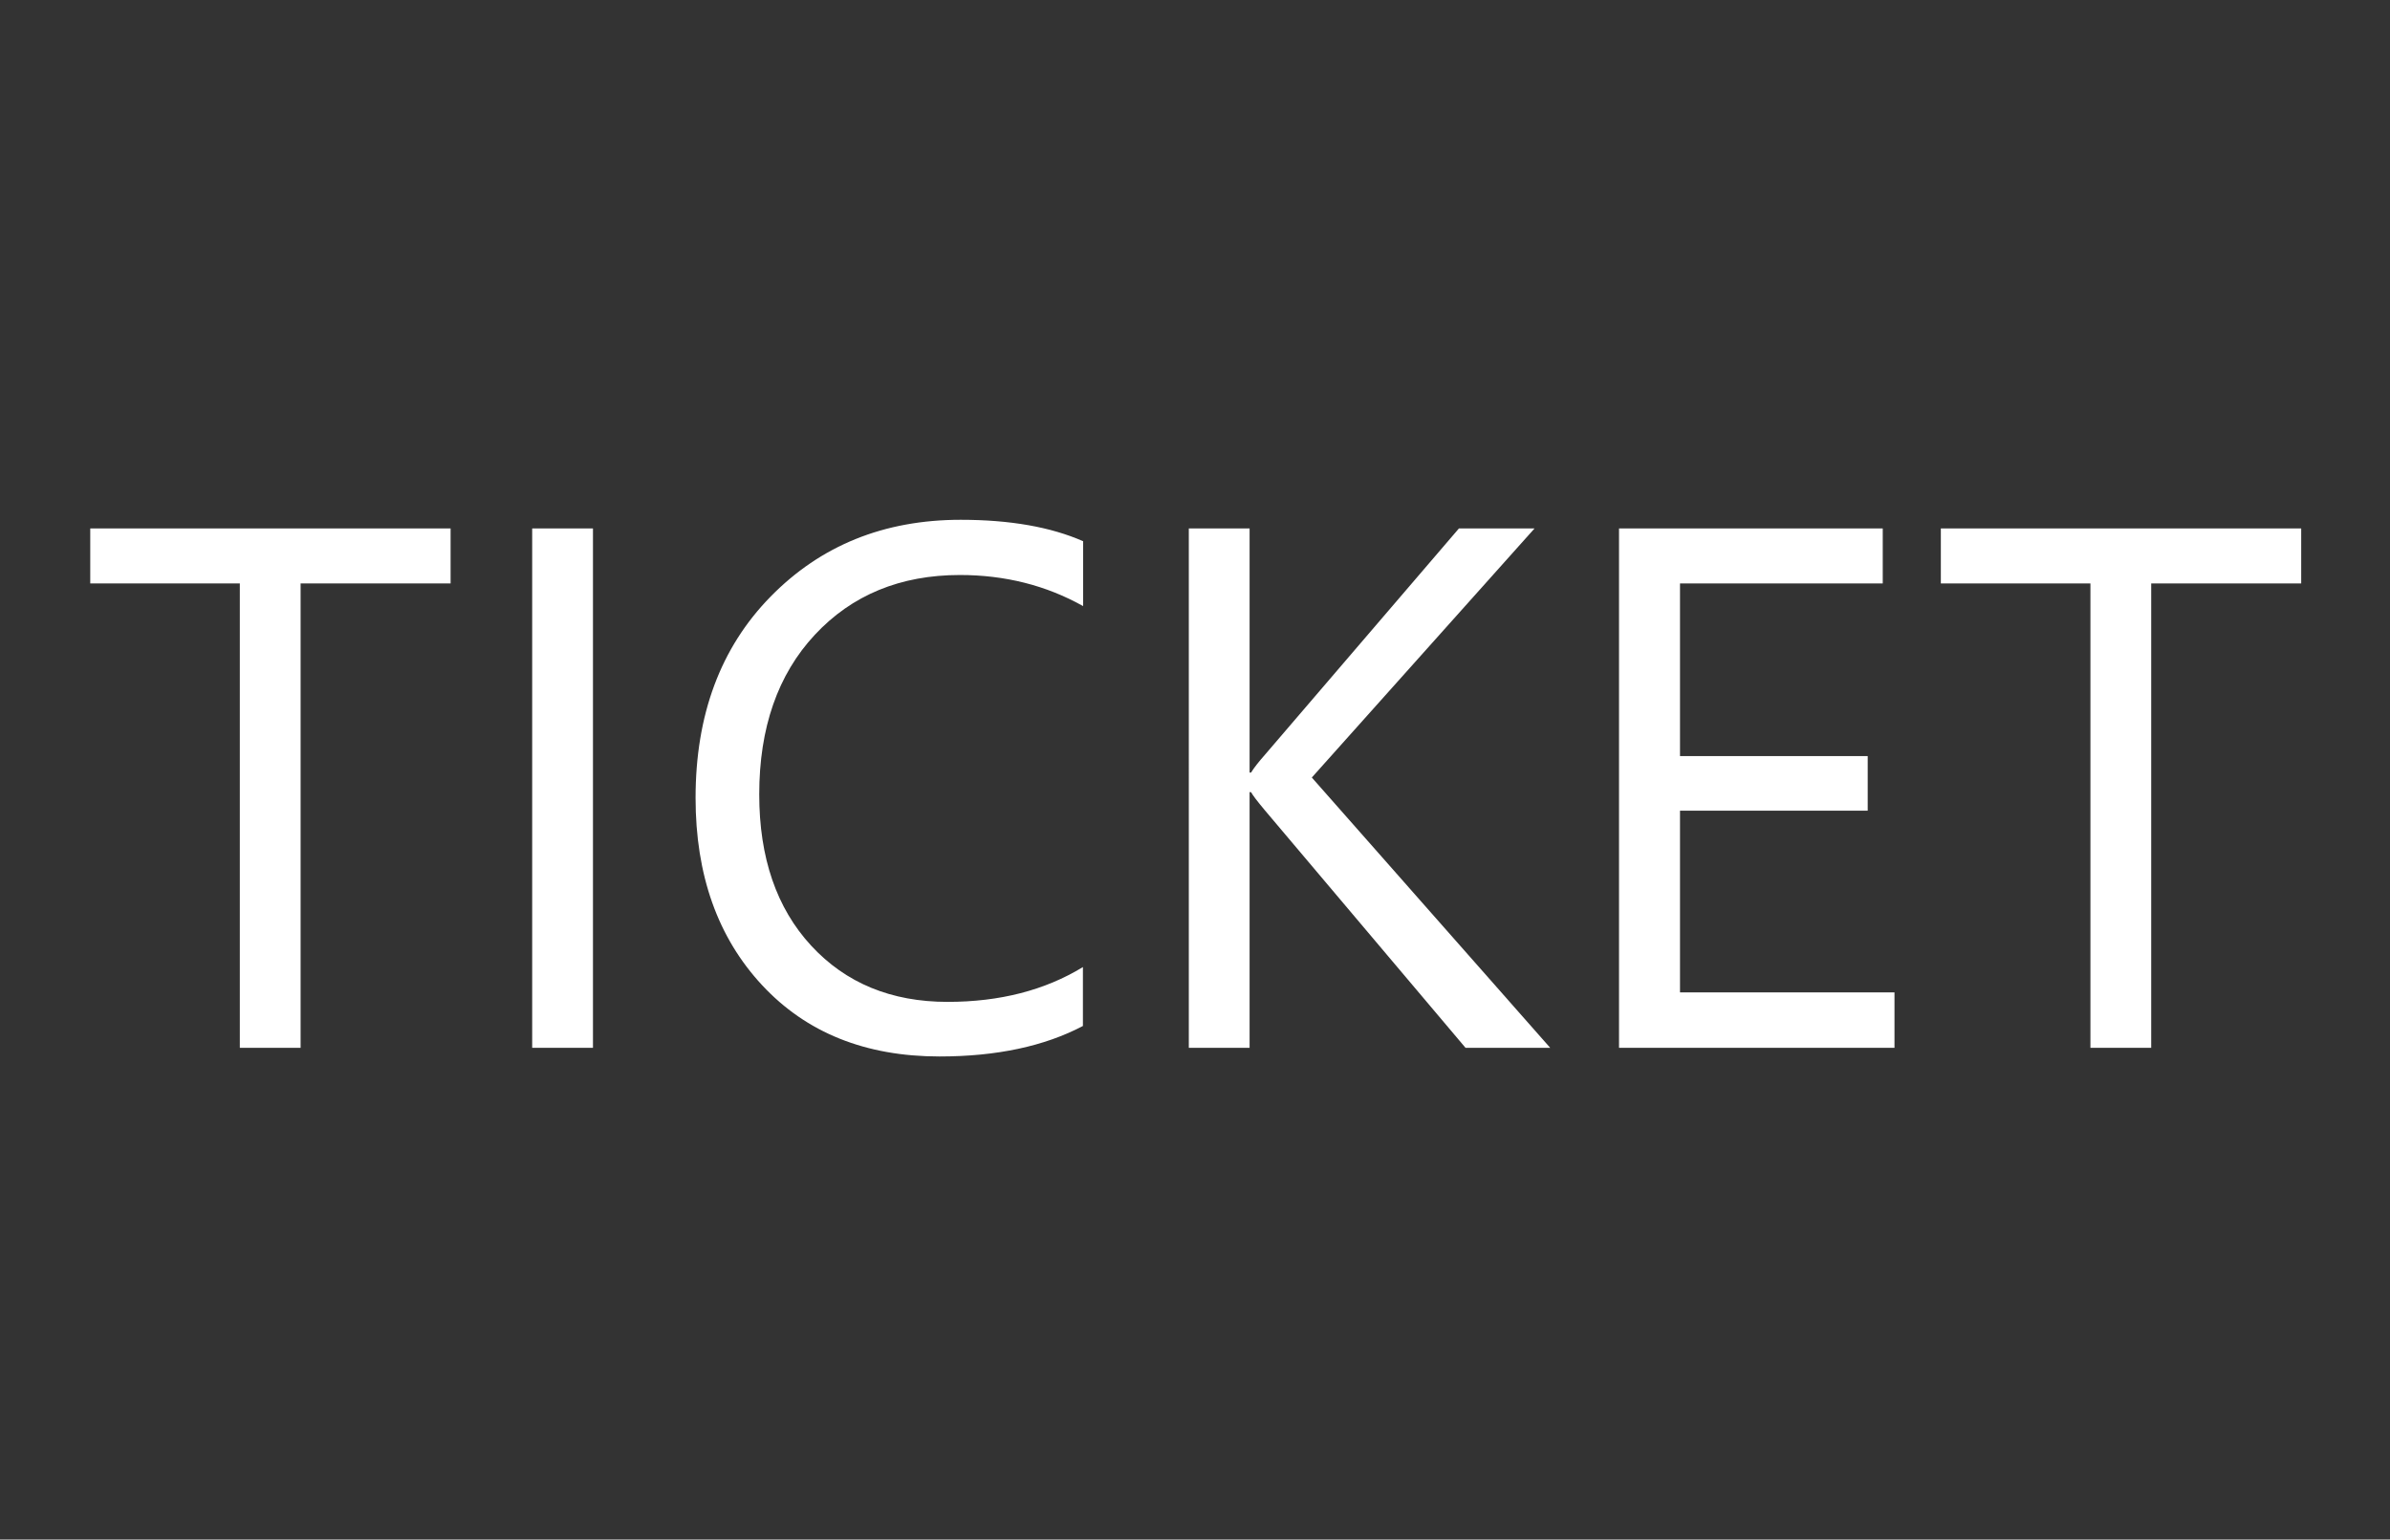 <?xml version="1.0" encoding="utf-8"?>
<!-- Generator: Adobe Illustrator 26.0.3, SVG Export Plug-In . SVG Version: 6.00 Build 0)  -->
<svg version="1.1" xmlns="http://www.w3.org/2000/svg" xmlns:xlink="http://www.w3.org/1999/xlink" x="0px" y="0px"
	 viewBox="0 0 116 74.73" style="enable-background:new 0 0 116 74.73;" xml:space="preserve">
<rect x="0" y="0" width="116" height="74.73" fill="#333333" stroke="none"/>
<style type="text/css">
	.st0{fill:#B4B7B6;}
	.st1{fill:url(#SVGID_1_);}
	.st2{opacity:0.9;fill:#E5E5E5;}
	.st3{fill:#CBCBCB;}
	.st4{fill:#E5E5E5;}
	.st5{fill:#666666;}
	.st6{fill:#29AAE1;}
	.st7{fill:#F6921E;}
	.st8{fill:#FFFFFF;}
	.st9{fill:#F05A24;}
	.st10{fill:#333333;}
	.st11{opacity:0.9;fill:#EFE9D3;}
	.st12{fill:#FCF151;}
	.st13{fill:#0071BB;}
	.st14{fill:#C0272D;}
	.st15{fill:none;stroke:#808080;stroke-width:2;stroke-miterlimit:10;}
	.st16{stroke:#000000;stroke-width:2;stroke-miterlimit:10;}
	.st17{fill:none;stroke:#808080;stroke-width:1.472;stroke-miterlimit:10;}
	.st18{opacity:0.9;}
	.st19{fill:#EFE9D3;}
</style>
<g id="レイヤー_2">
</g>
<g id="レイヤー_1">
	<g>
		<g>
			<path class="st8" d="M21.87,28.32h-7.28v22.54h-2.95V28.32H4.38v-2.67h17.49V28.32z"/>
			<path class="st8" d="M28.78,50.86h-2.95V25.65h2.95V50.86z"/>
			<path class="st8" d="M52.56,49.8c-1.86,0.98-4.18,1.48-6.96,1.48c-3.59,0-6.46-1.15-8.61-3.46s-3.23-5.34-3.23-9.09
				c0-4.03,1.21-7.29,3.64-9.77s5.5-3.73,9.23-3.73c2.39,0,4.37,0.35,5.94,1.04v3.15c-1.8-1.01-3.8-1.51-5.98-1.51
				c-2.89,0-5.24,0.97-7.04,2.9s-2.7,4.52-2.7,7.75c0,3.07,0.84,5.52,2.52,7.34s3.89,2.73,6.62,2.73c2.53,0,4.72-0.56,6.57-1.69
				V49.8z"/>
			<path class="st8" d="M75.24,50.86h-4.11l-9.74-11.53c-0.36-0.43-0.59-0.73-0.67-0.88h-0.07v12.41h-2.95V25.65h2.95V37.5h0.07
				c0.16-0.26,0.39-0.54,0.67-0.86l9.42-10.99h3.67L63.67,37.74L75.24,50.86z"/>
			<path class="st8" d="M91.93,50.86H78.58V25.65h12.8v2.67h-9.84v8.38h9.11v2.65h-9.11v8.82h10.41V50.86z"/>
			<path class="st8" d="M111.69,28.32h-7.28v22.54h-2.95V28.32H94.2v-2.67h17.49V28.32z"/>
		</g>
	</g>
</g>
</svg>
